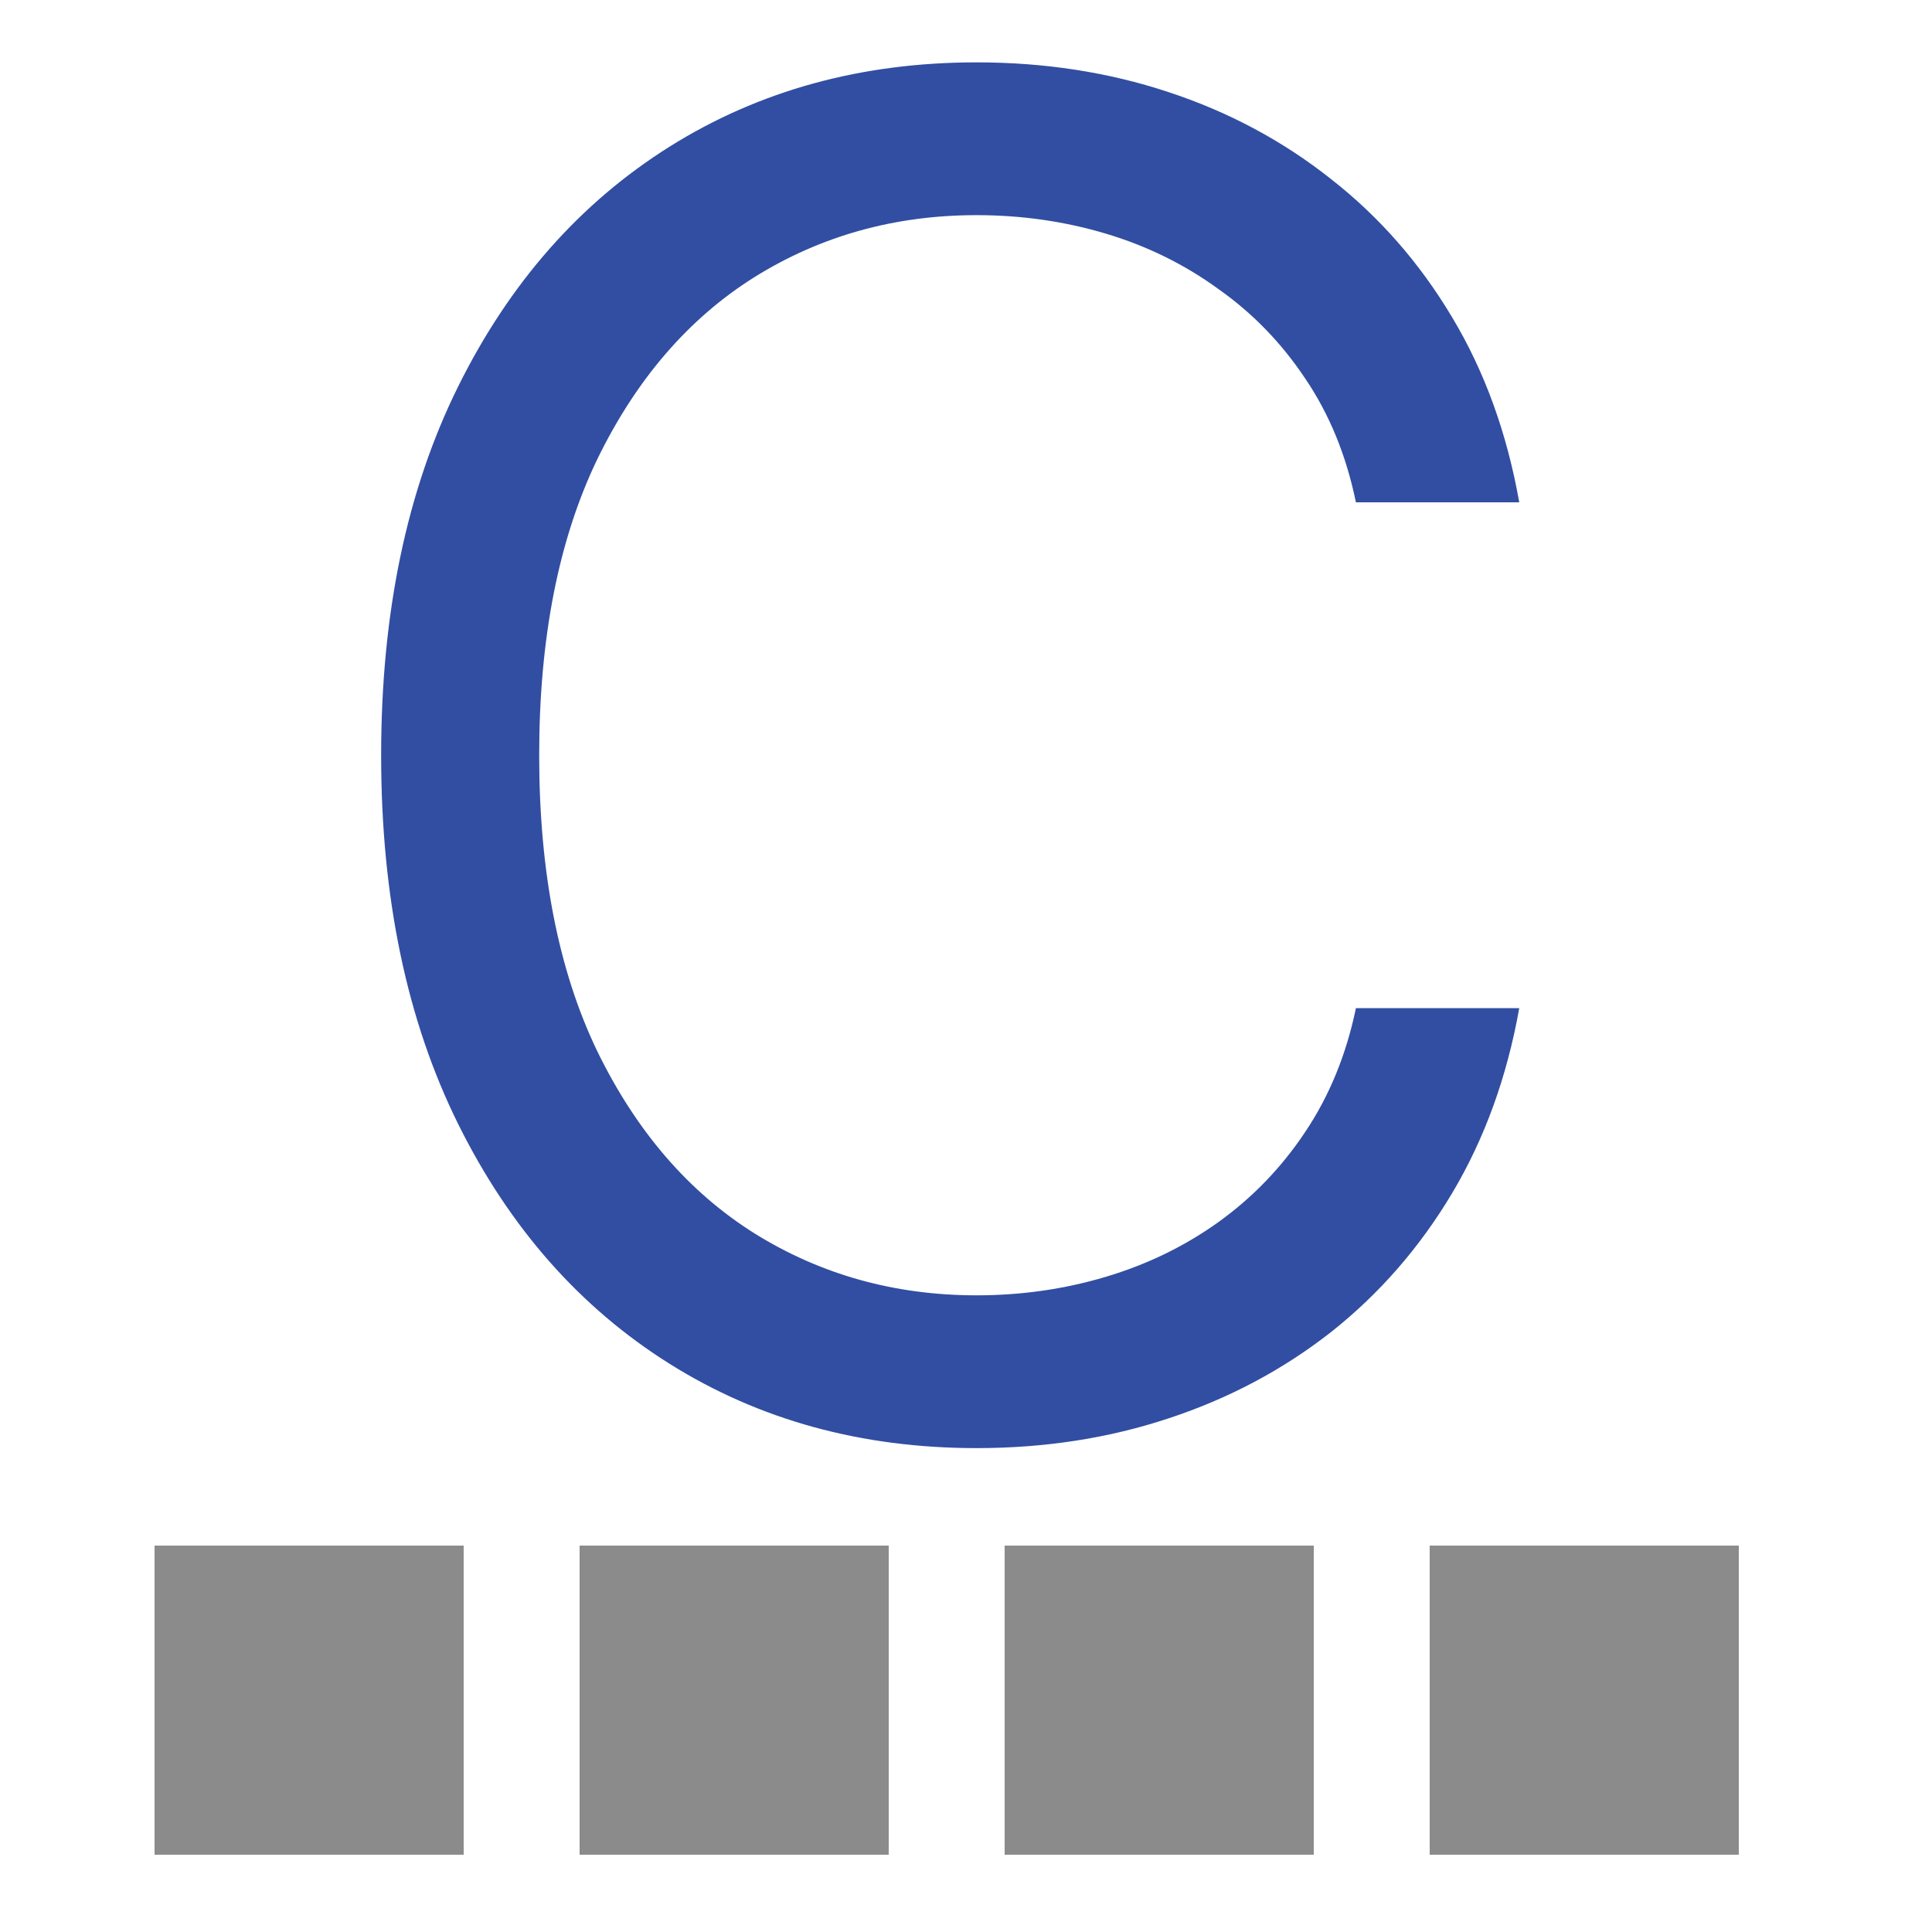<?xml version="1.0" encoding="UTF-8"?> <svg xmlns="http://www.w3.org/2000/svg" width="50" height="50" viewBox="0 0 50 50" fill="none"><path d="M39.318 13H35.091C34.841 11.784 34.403 10.716 33.778 9.795C33.165 8.875 32.415 8.102 31.528 7.477C30.653 6.841 29.682 6.364 28.614 6.045C27.546 5.727 26.432 5.568 25.273 5.568C23.159 5.568 21.244 6.102 19.528 7.17C17.824 8.239 16.466 9.812 15.454 11.892C14.454 13.972 13.954 16.523 13.954 19.546C13.954 22.568 14.454 25.119 15.454 27.199C16.466 29.278 17.824 30.852 19.528 31.921C21.244 32.989 23.159 33.523 25.273 33.523C26.432 33.523 27.546 33.364 28.614 33.045C29.682 32.727 30.653 32.256 31.528 31.631C32.415 30.994 33.165 30.216 33.778 29.296C34.403 28.364 34.841 27.296 35.091 26.091H39.318C39 27.875 38.42 29.472 37.58 30.881C36.739 32.29 35.693 33.489 34.443 34.477C33.193 35.455 31.79 36.199 30.233 36.71C28.688 37.222 27.034 37.477 25.273 37.477C22.296 37.477 19.648 36.75 17.329 35.295C15.011 33.841 13.188 31.773 11.858 29.091C10.528 26.409 9.864 23.227 9.864 19.546C9.864 15.864 10.528 12.682 11.858 10C13.188 7.318 15.011 5.25 17.329 3.795C19.648 2.341 22.296 1.614 25.273 1.614C27.034 1.614 28.688 1.869 30.233 2.381C31.79 2.892 33.193 3.642 34.443 4.631C35.693 5.608 36.739 6.801 37.58 8.21C38.42 9.608 39 11.204 39.318 13Z" fill="#314EA2"></path><rect x="4" y="40" width="8" height="8" fill="#8B8B8B"></rect><rect x="15" y="40" width="8" height="8" fill="#8B8B8B"></rect><rect x="26" y="40" width="8" height="8" fill="#8B8B8B"></rect><rect x="37" y="40" width="8" height="8" fill="#8B8B8B"></rect></svg> 